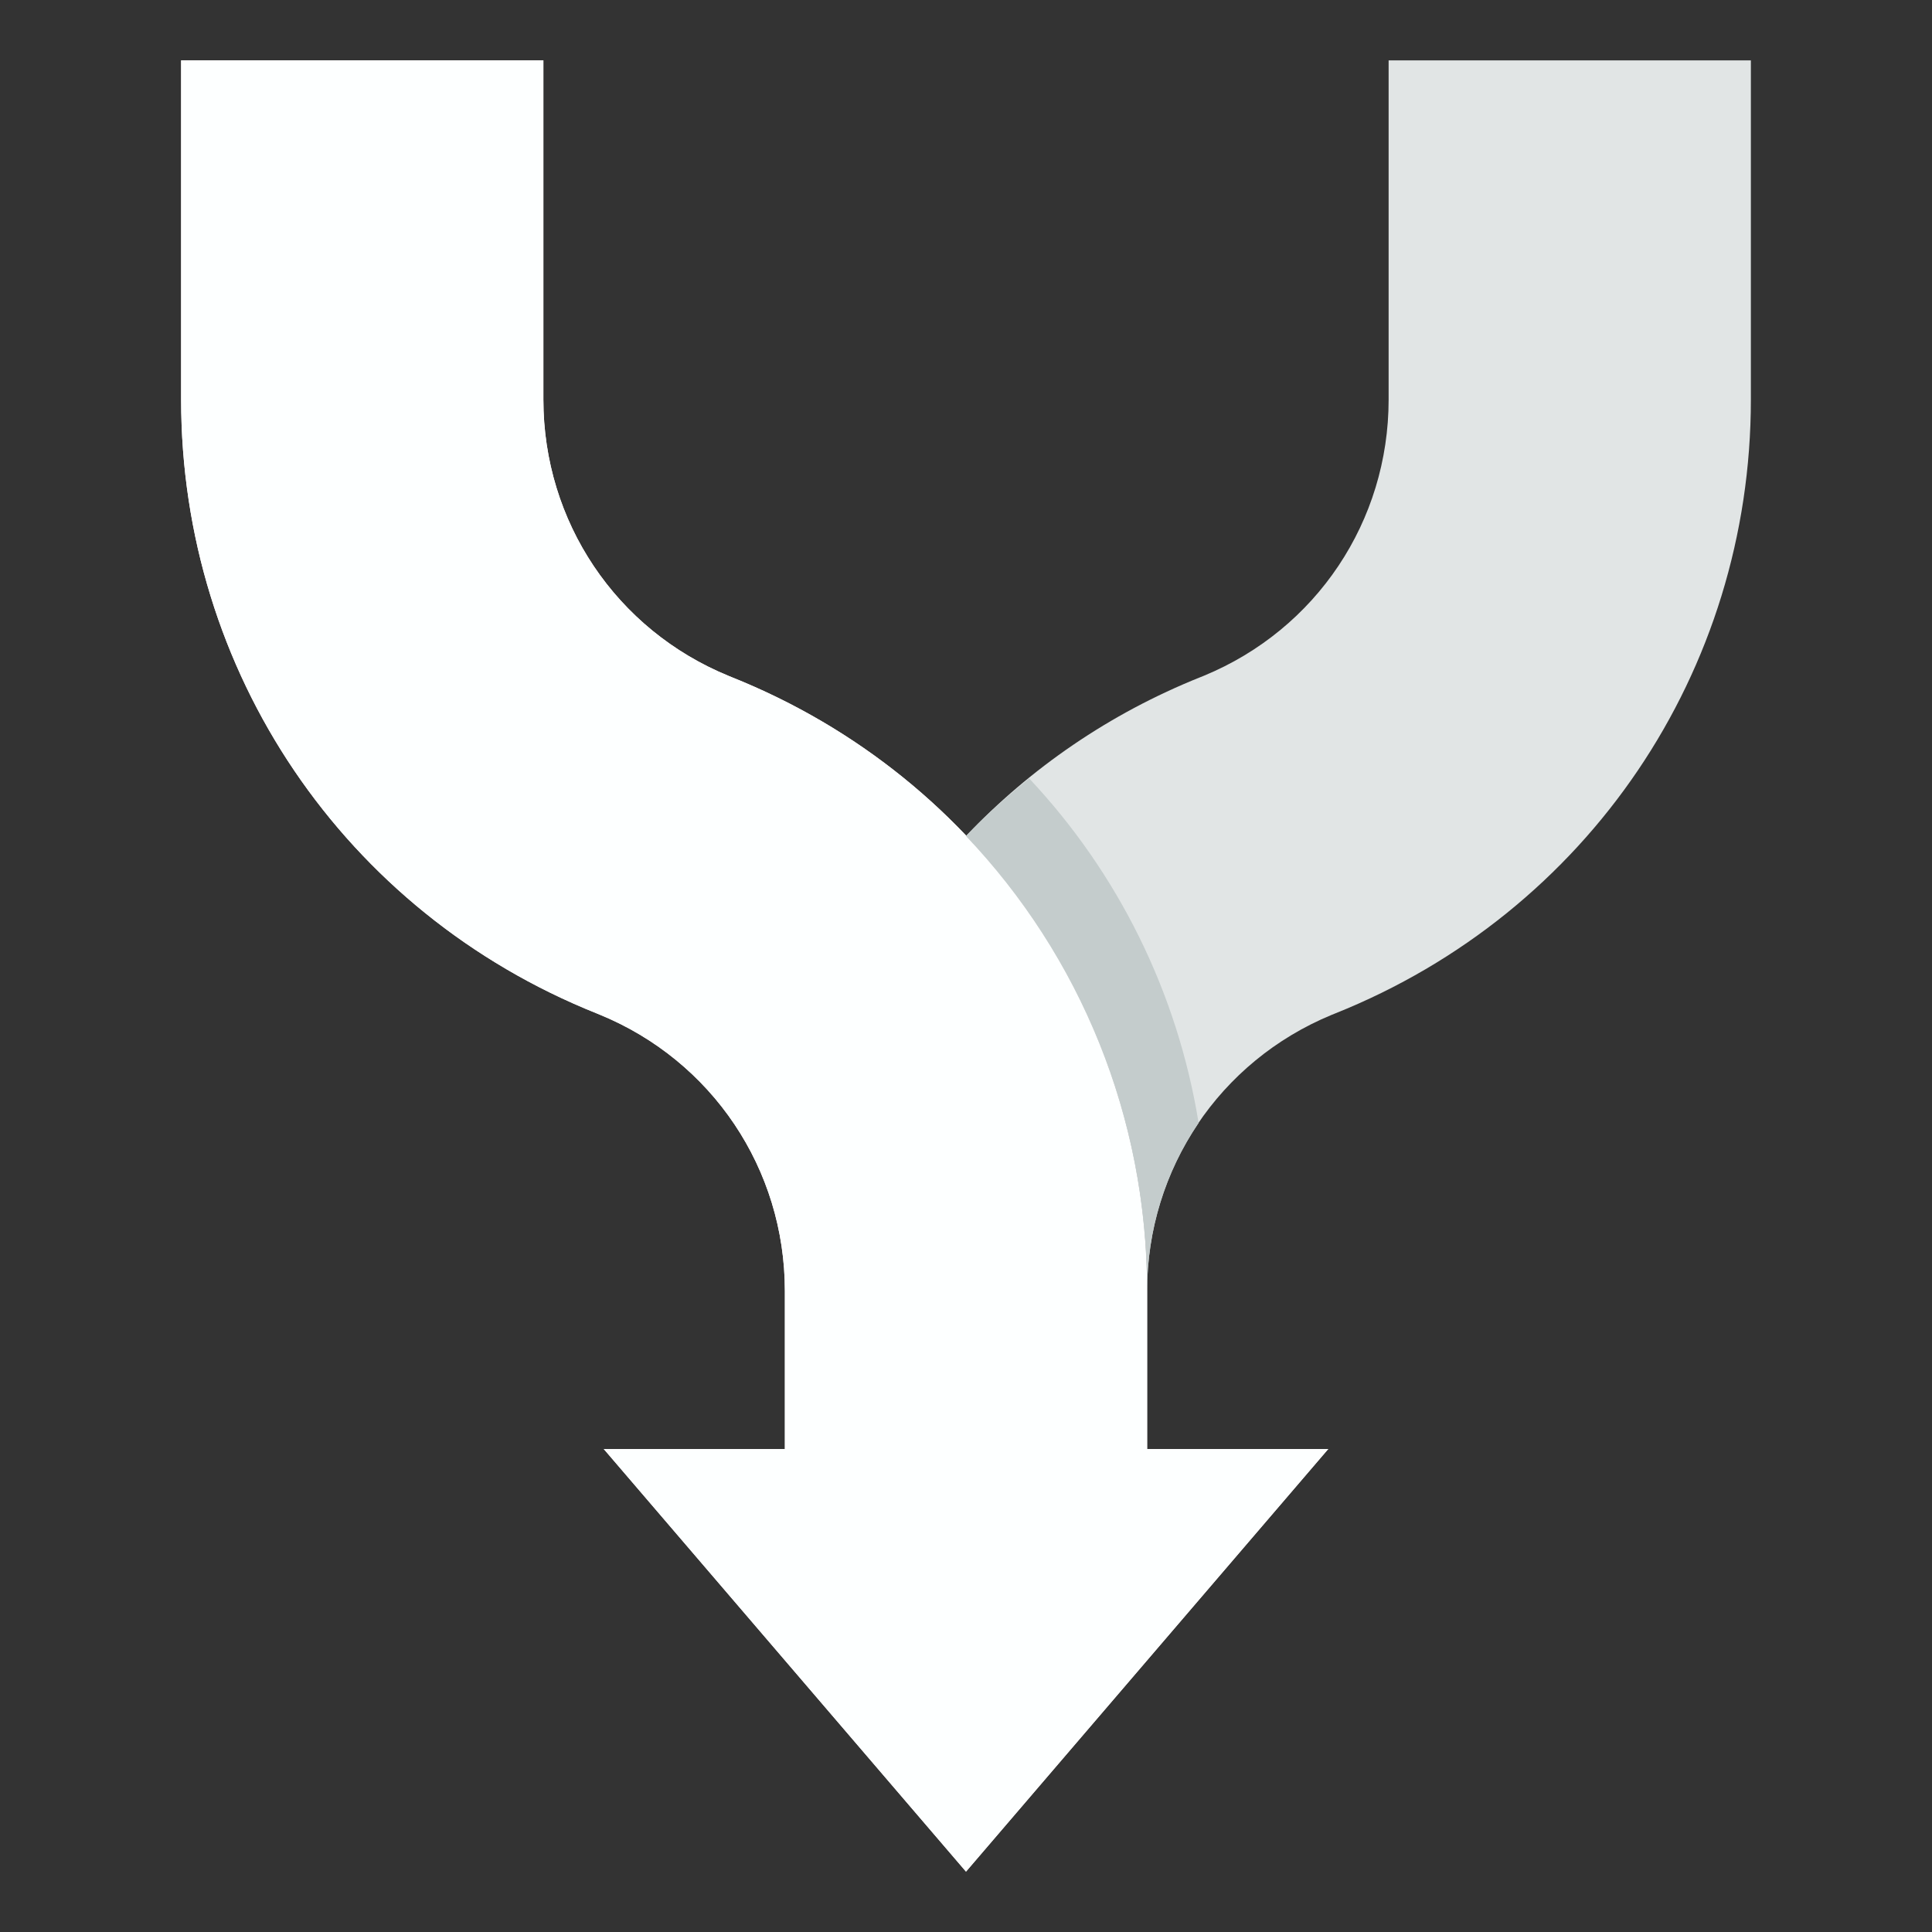 <?xml version="1.0" encoding="utf-8"?>
<!-- Uploaded to: SVG Repo, www.svgrepo.com, Generator: SVG Repo Mixer Tools -->
<svg version="1.1" id="Uploaded to svgrepo.com" xmlns="http://www.w3.org/2000/svg" xmlns:xlink="http://www.w3.org/1999/xlink" 
	 width="800px" height="800px" viewBox="0 0 32 32" xml:space="preserve">
<rect x="0" y="0" width="32" height="32" fill="#333333" stroke="none"/>
<style type="text/css">
	.flatshadows_een{fill:#FDFFFF;}
	.flatshadows_twee{fill:#E1E5E5;}
	.flatshadows_drie{fill:#C4CCCC;}
	.st0{fill:#A3AFAF;}
	.st1{fill:none;}
	.st2{fill:#8D9999;}
	.st3{fill:#737F7F;}
	.st4{fill:#FDFFFF;}
	.st5{fill:#E1E5E5;}
	.st6{fill:#C4CCCC;}
	.st7{fill:#FFFFFF;}
</style>
<g>
	<path class="st7" d="M19,24v-2.618c0-4.503-2.701-8.494-6.883-10.167l-0.044-0.018C10.205,10.433,9,8.639,9,6.618V1H3v5.618
		c0,4.503,2.701,8.494,6.883,10.167l0.044,0.018C11.795,17.567,13,19.361,13,21.382V24h-3l6,7l6-7H19z"/>
	<path class="flatshadows_een" d="M19,24v-2.618c0-4.503-2.701-8.494-6.883-10.167l-0.044-0.018C10.205,10.433,9,8.639,9,6.618V1H3
		v5.618c0,4.503,2.701,8.494,6.883,10.167l0.044,0.018C11.795,17.567,13,19.361,13,21.382V24h-3l6,7l6-7H19z"/>
	<path class="flatshadows_twee" d="M23,1v5.618c0,2.015-1.197,3.804-3.056,4.573l-0.062,0.025c-1.507,0.603-2.818,1.51-3.883,2.631
		c1.891,1.989,3,4.656,3,7.536c0-2.015,1.197-3.804,3.056-4.573l0.062-0.025C26.299,15.111,29,11.121,29,6.618V1H23z"/>
	<path class="flatshadows_drie" d="M16,13.846c1.891,1.989,3,4.656,3,7.536c0-1.02,0.309-1.981,0.853-2.782
		c-0.352-2.167-1.338-4.144-2.807-5.707C16.678,13.192,16.324,13.505,16,13.846z"/>
</g>
</svg>